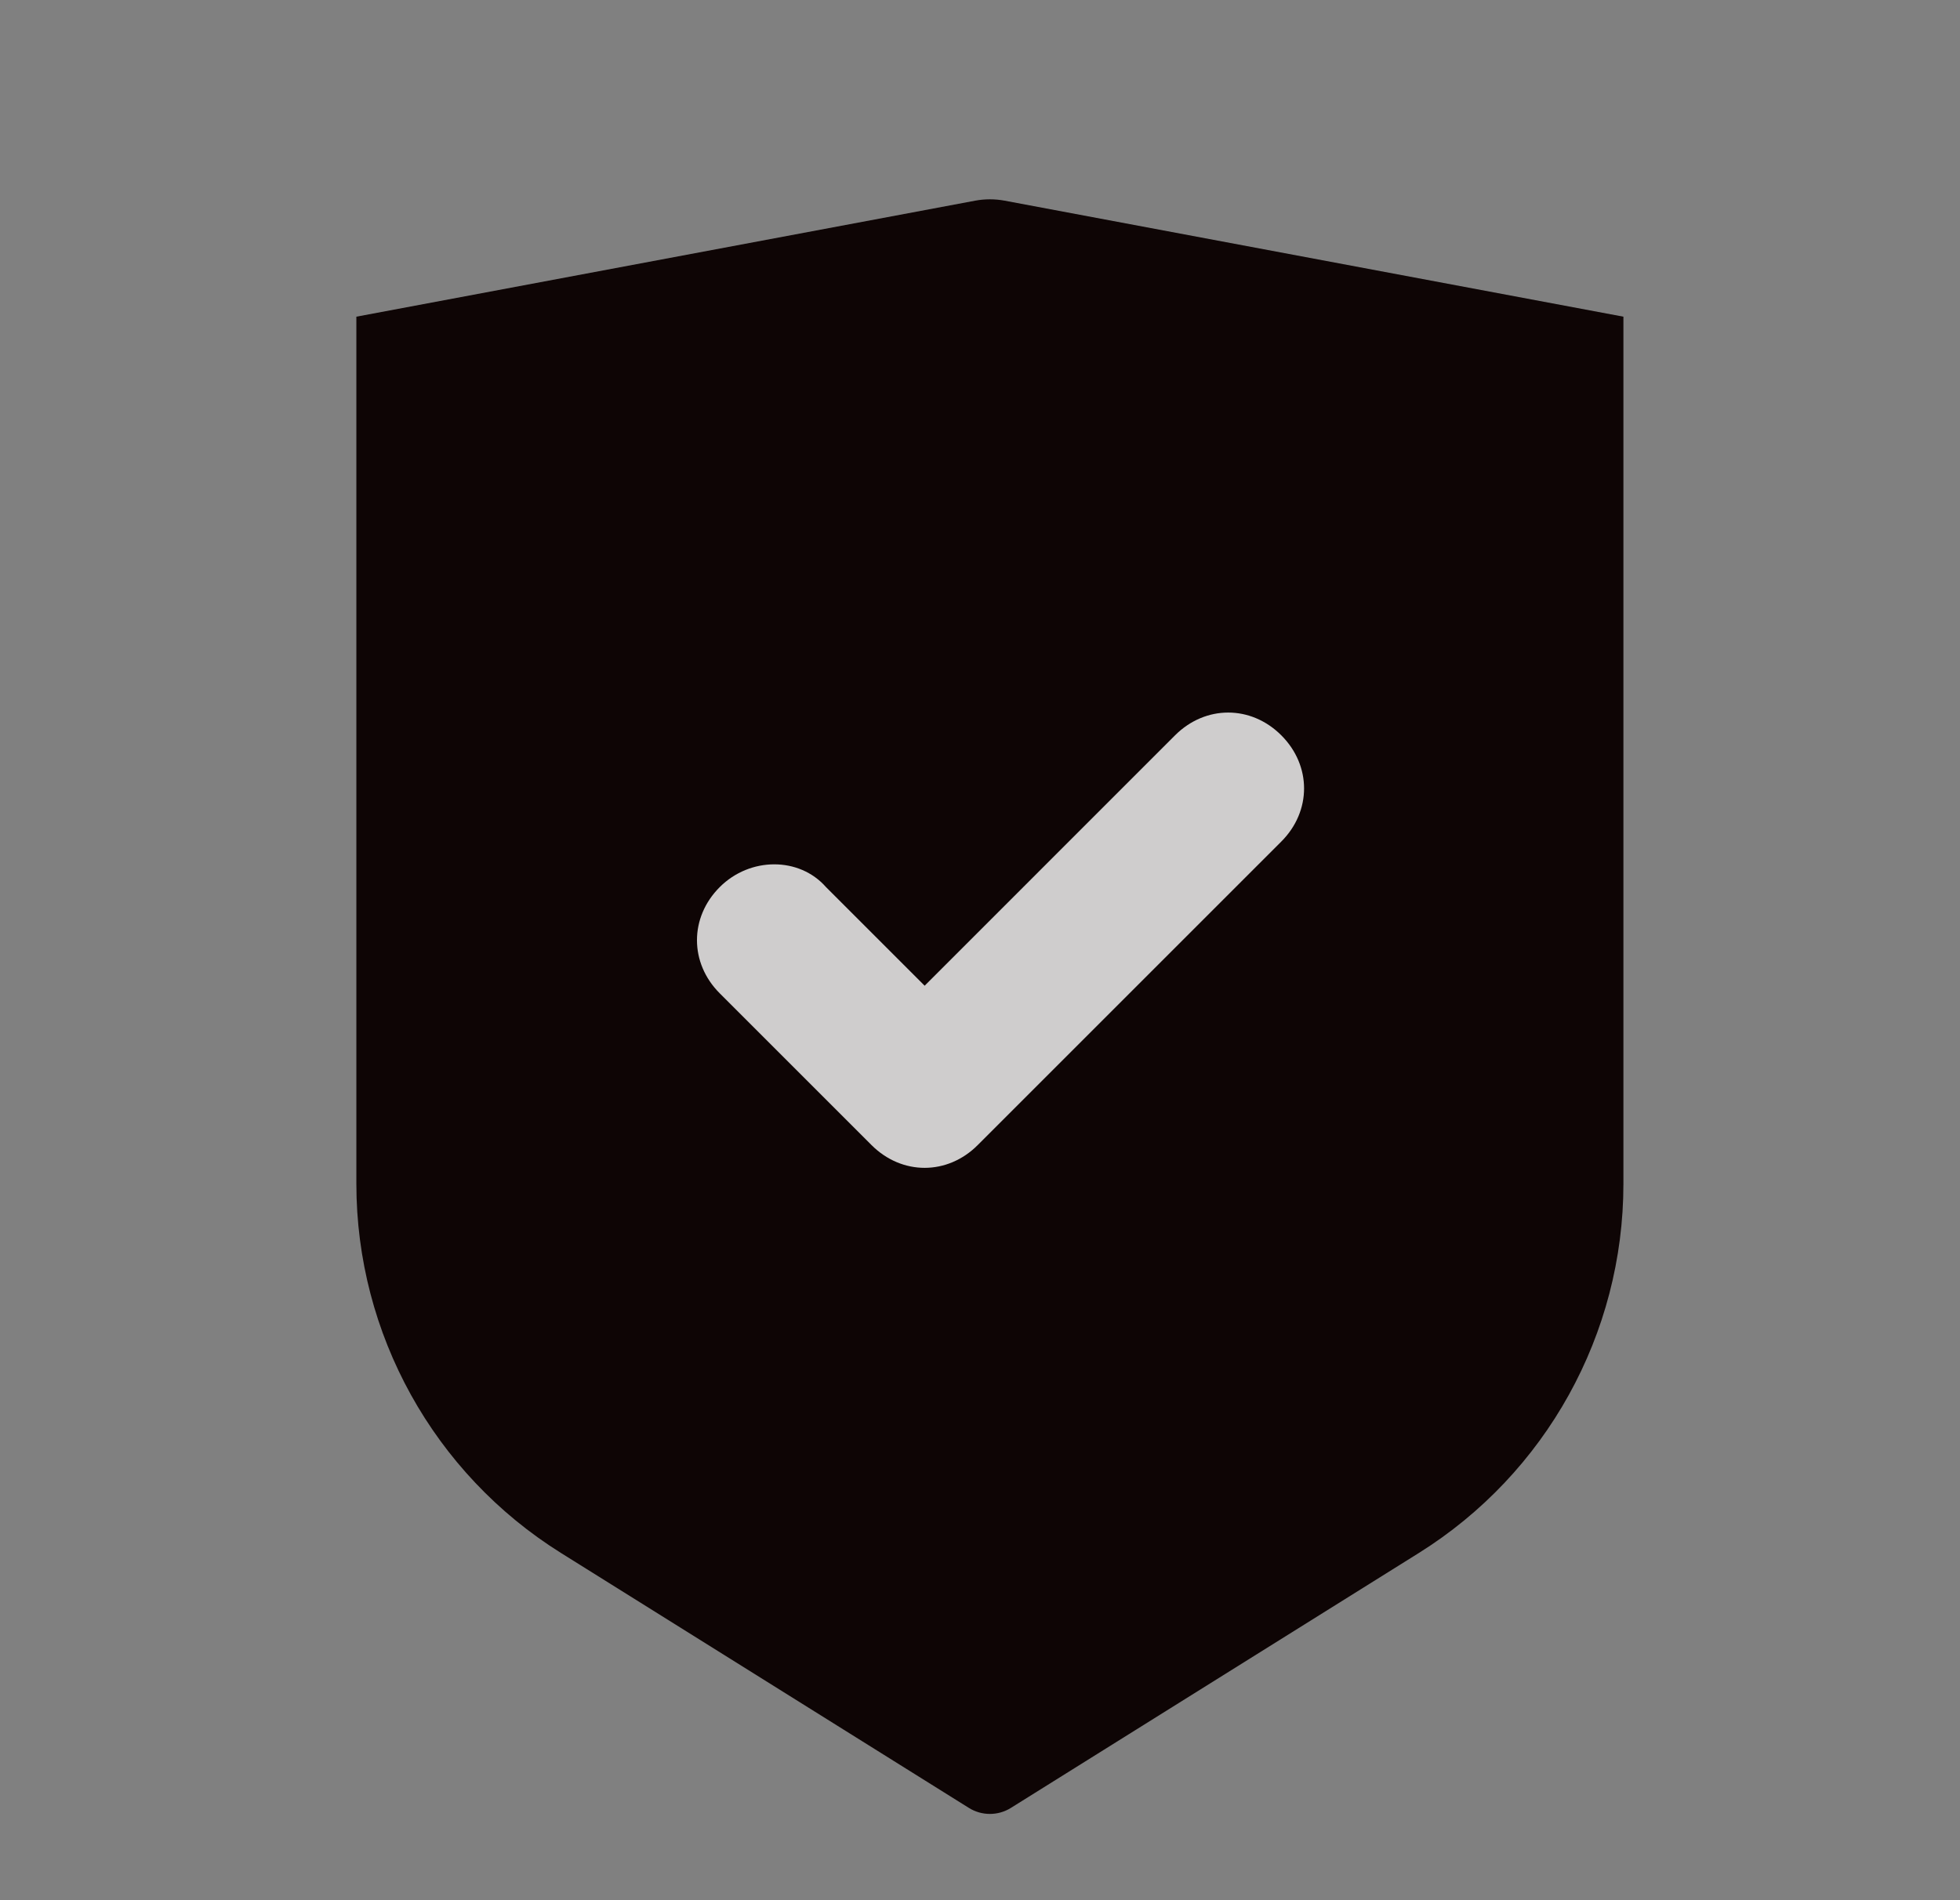 <?xml version="1.0" encoding="UTF-8"?> <svg xmlns="http://www.w3.org/2000/svg" width="33" height="32" viewBox="0 0 33 32" fill="none"><rect x="0" y="0" width="33" height="32" fill="#808080" stroke="none"/> <path fill-rule="evenodd" clip-rule="evenodd" d="M6 5.333L16.421 3.379C16.583 3.349 16.75 3.349 16.912 3.379L27.333 5.333V19.936C27.333 22.464 26.031 24.814 23.887 26.154L17.02 30.446C16.804 30.581 16.529 30.581 16.313 30.446L9.447 26.154C7.303 24.814 6 22.464 6 19.936L6 5.333Z" fill="#0E0505"></path> <path opacity="0.8" fill-rule="evenodd" clip-rule="evenodd" d="M15.568 19.667C15.248 19.667 14.929 19.539 14.673 19.283L12.118 16.728C11.607 16.217 11.607 15.45 12.118 14.939C12.629 14.428 13.459 14.428 13.907 14.939L15.568 16.6L19.784 12.383C20.296 11.872 21.062 11.872 21.573 12.383C22.084 12.894 22.084 13.661 21.573 14.172L16.462 19.283C16.207 19.539 15.887 19.667 15.568 19.667Z" fill="white"></path> </svg> 